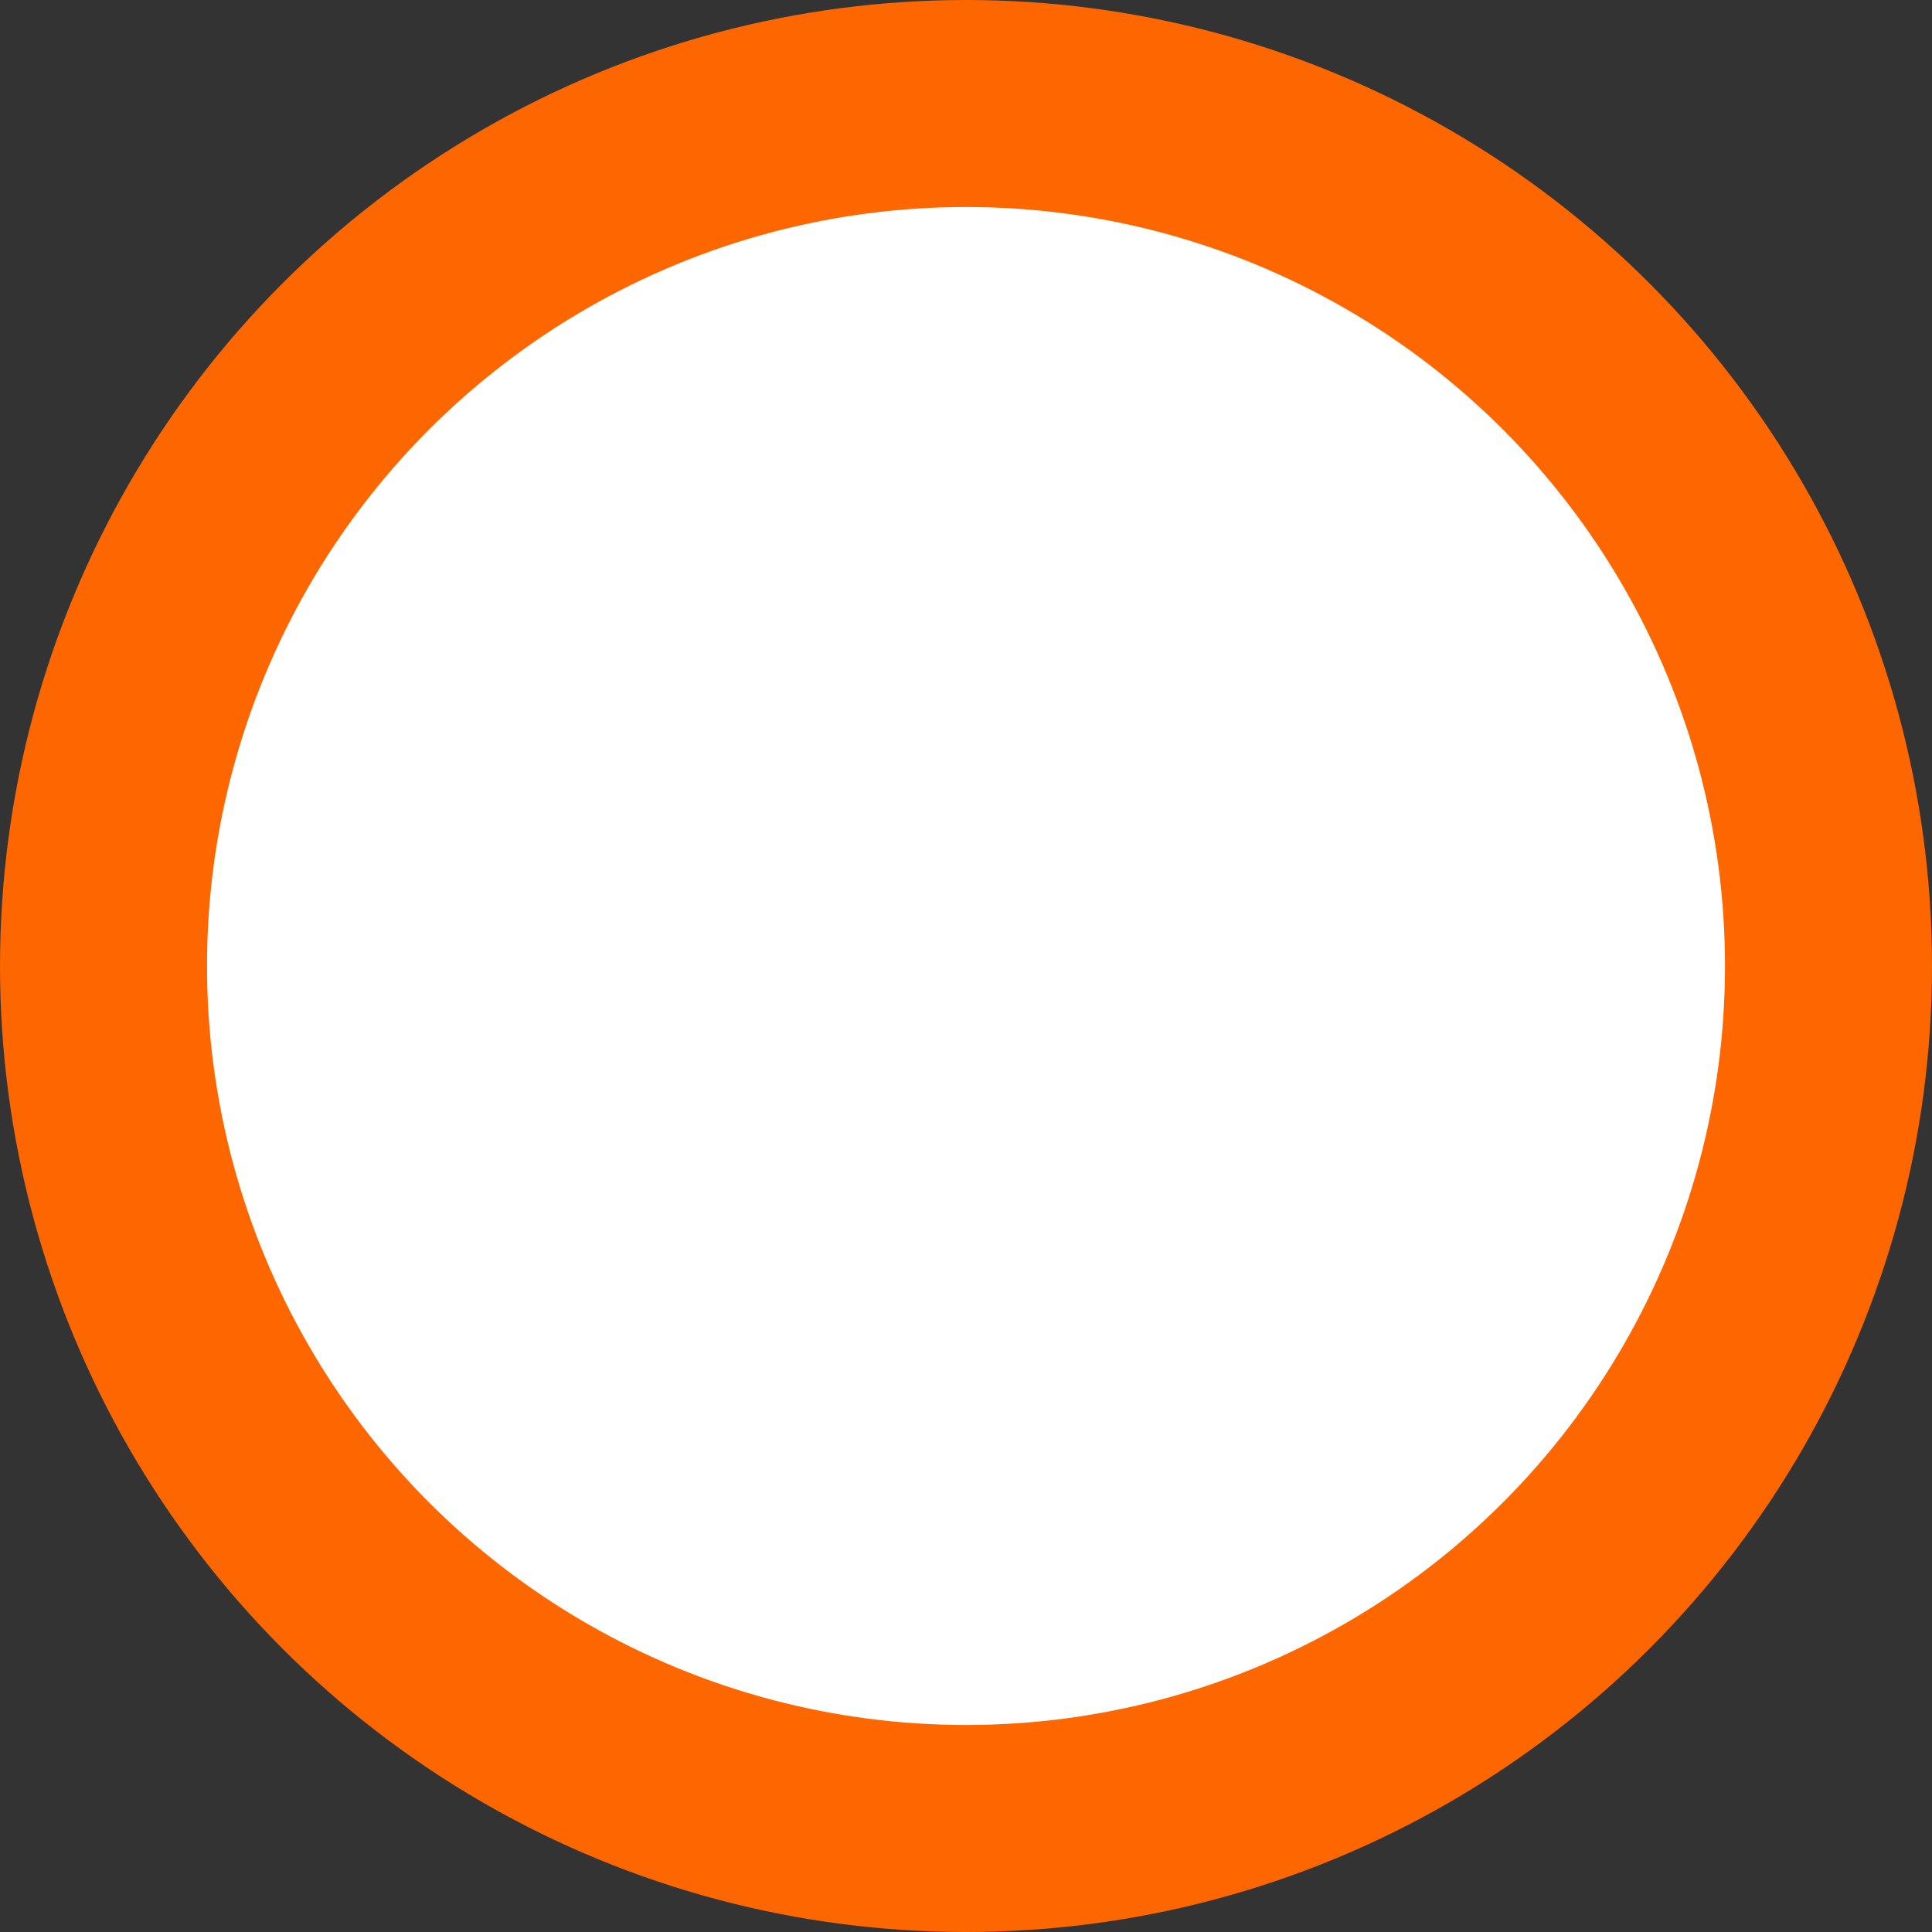 <svg xmlns="http://www.w3.org/2000/svg" width="56" height="56" viewBox="0 0 56 56">
  <rect x="0" y="0" width="56" height="56" fill="#333333" stroke="none"/>
  <defs>
    <style>
      .cls-1 {
        fill: #fff;
        stroke: #fe6600;
        stroke-linejoin: round;
        stroke-width: 6px;
      }
    </style>
  </defs>
  <circle id="楕円形_6" data-name="楕円形 6" class="cls-1" cx="28" cy="28" r="25"/>
</svg>
